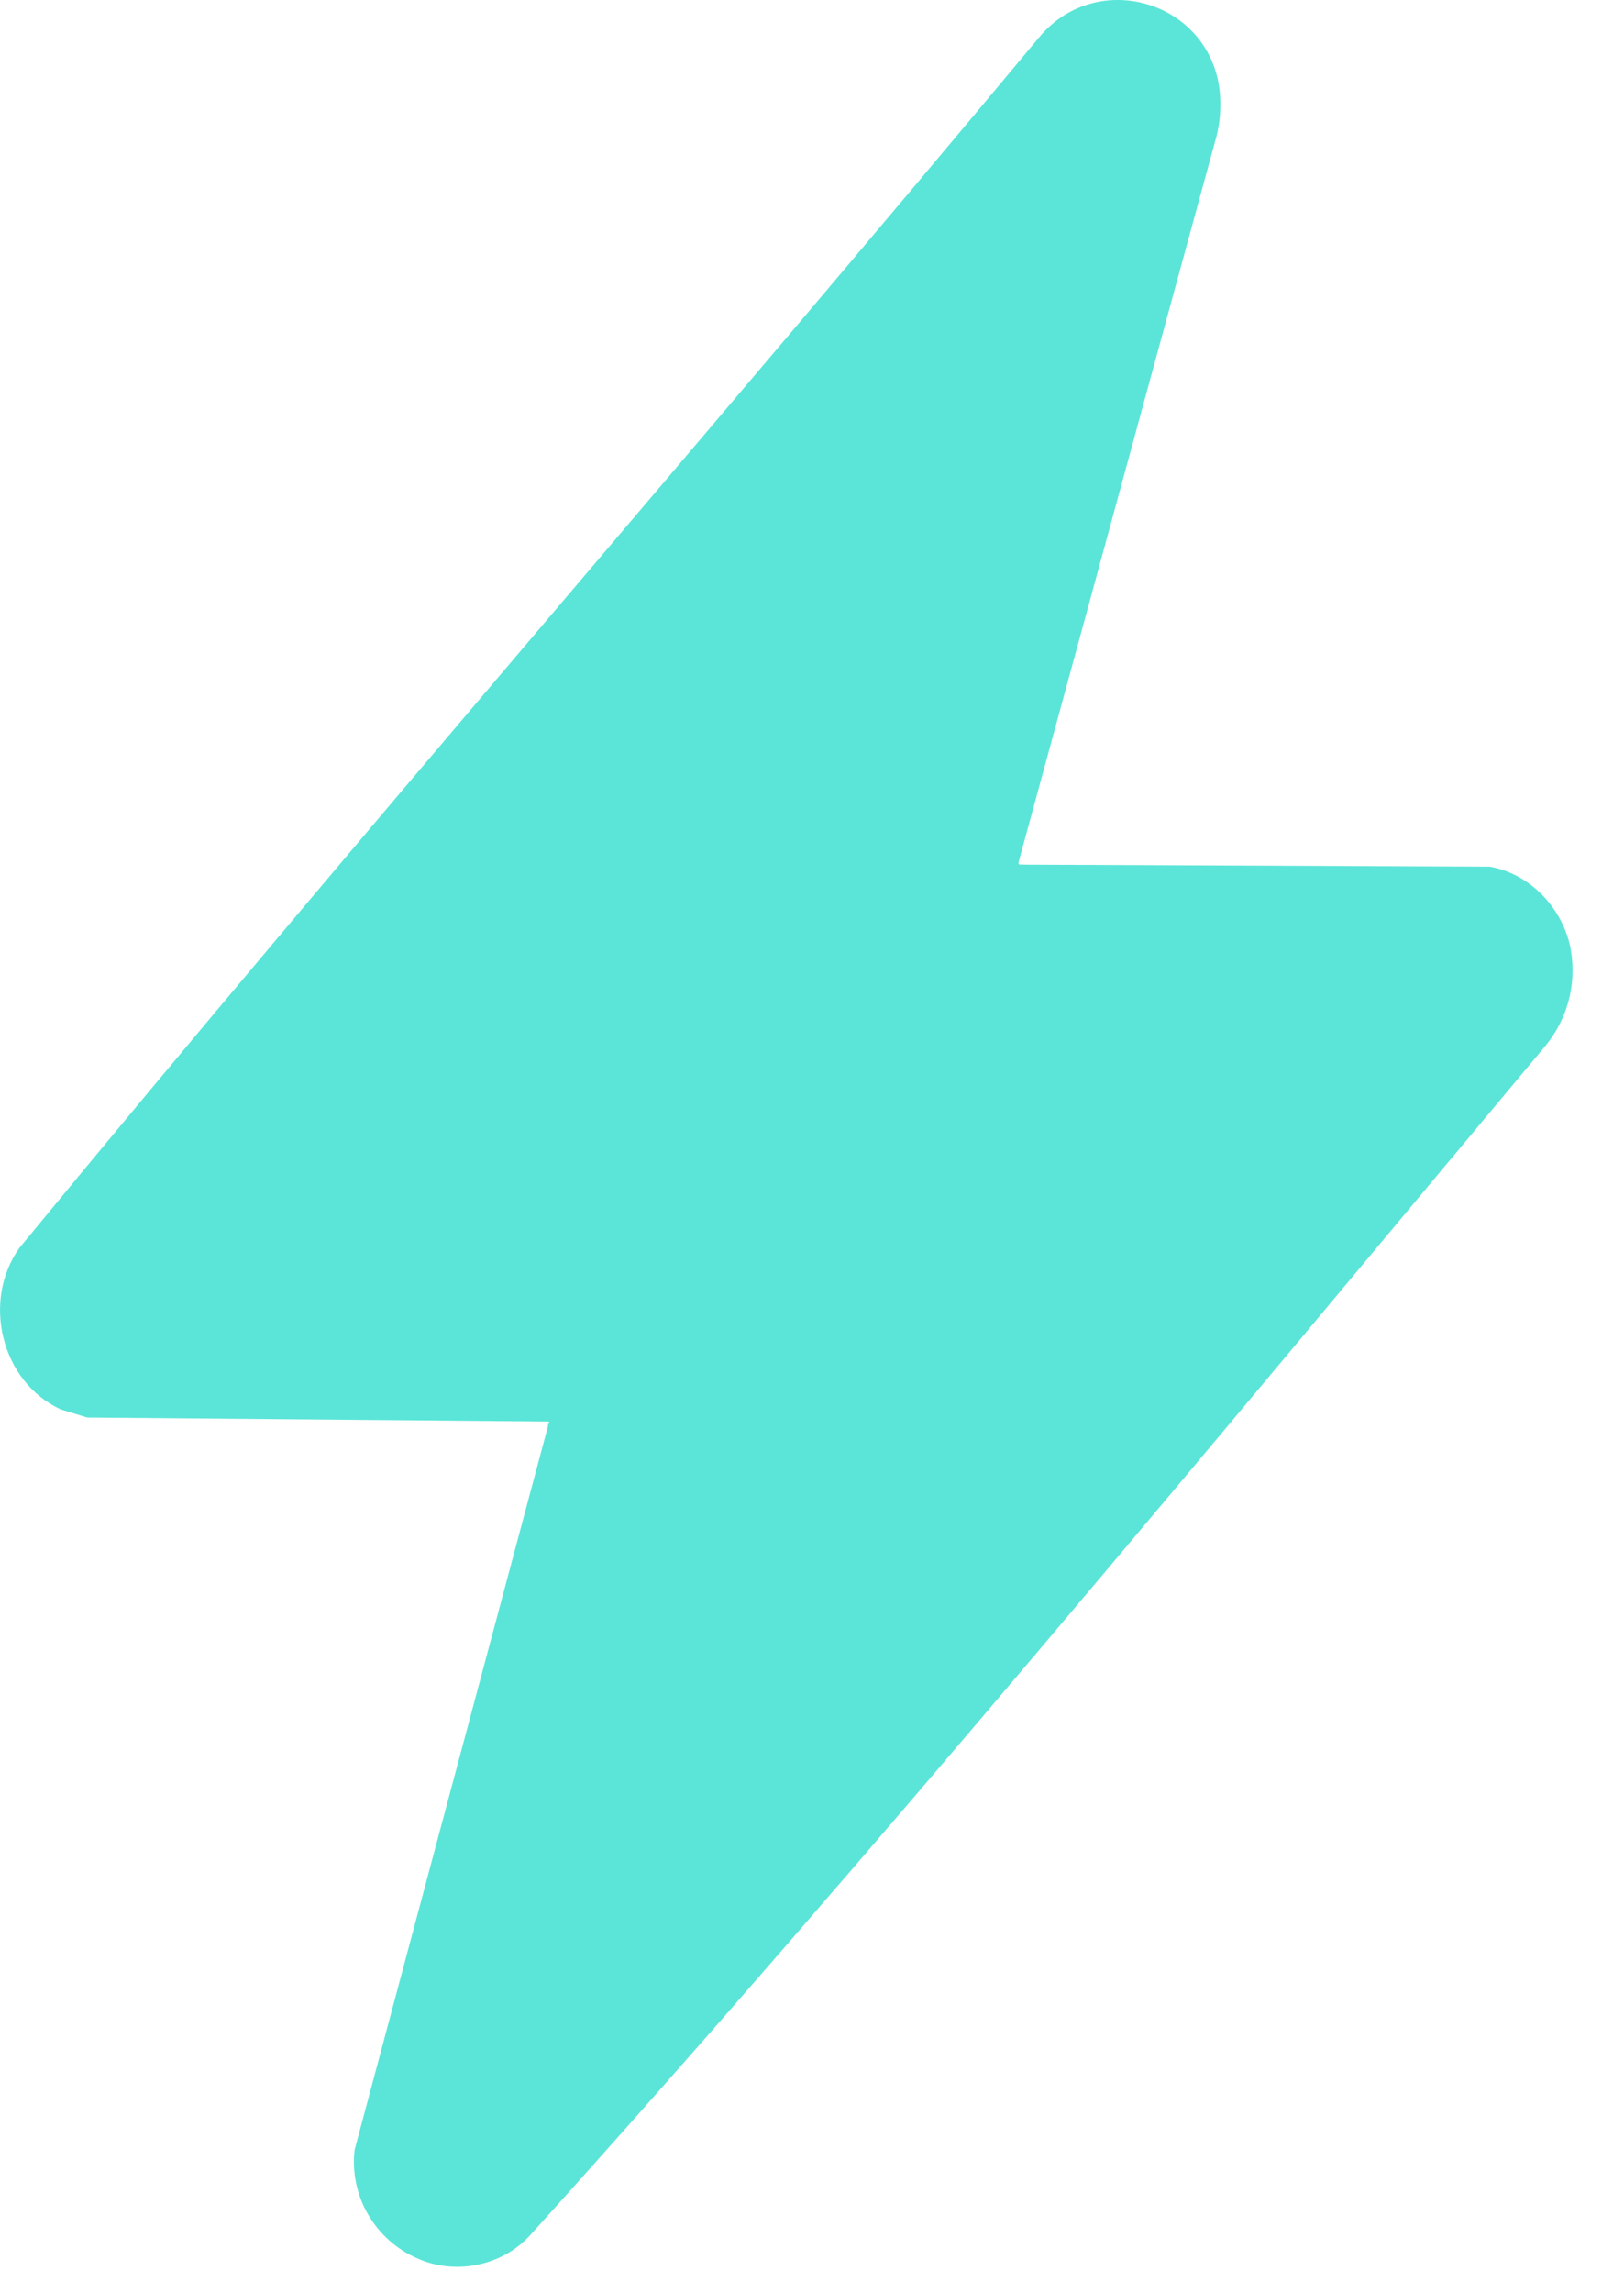 <?xml version="1.0" encoding="utf-8"?>
<svg xmlns="http://www.w3.org/2000/svg" fill="none" height="100%" overflow="visible" preserveAspectRatio="none" style="display: block;" viewBox="0 0 17 24" width="100%">
<path d="M16.445 9.948C16.372 9.523 16.028 9.144 15.593 9.07C13.968 9.063 12.344 9.056 10.719 9.049C10.694 9.042 10.652 9.063 10.663 9.021C11.354 6.49 12.042 3.958 12.733 1.43C12.782 1.244 12.789 1.016 12.747 0.827C12.554 -0.02 11.456 -0.304 10.877 0.391C7.34 4.636 3.708 8.8 0.207 13.055C-0.193 13.606 0.007 14.463 0.638 14.751C0.73 14.779 0.821 14.807 0.912 14.835C2.523 14.849 4.133 14.863 5.744 14.877C5.765 14.898 5.726 14.898 5.737 14.923C5.063 17.447 4.386 19.975 3.712 22.499C3.656 22.991 3.933 23.447 4.372 23.637C4.765 23.812 5.256 23.717 5.551 23.391C9.186 19.36 12.698 15.102 16.172 10.952C16.4 10.678 16.505 10.32 16.445 9.951" fill="#5BE5D8" id="Vector"/>
</svg>